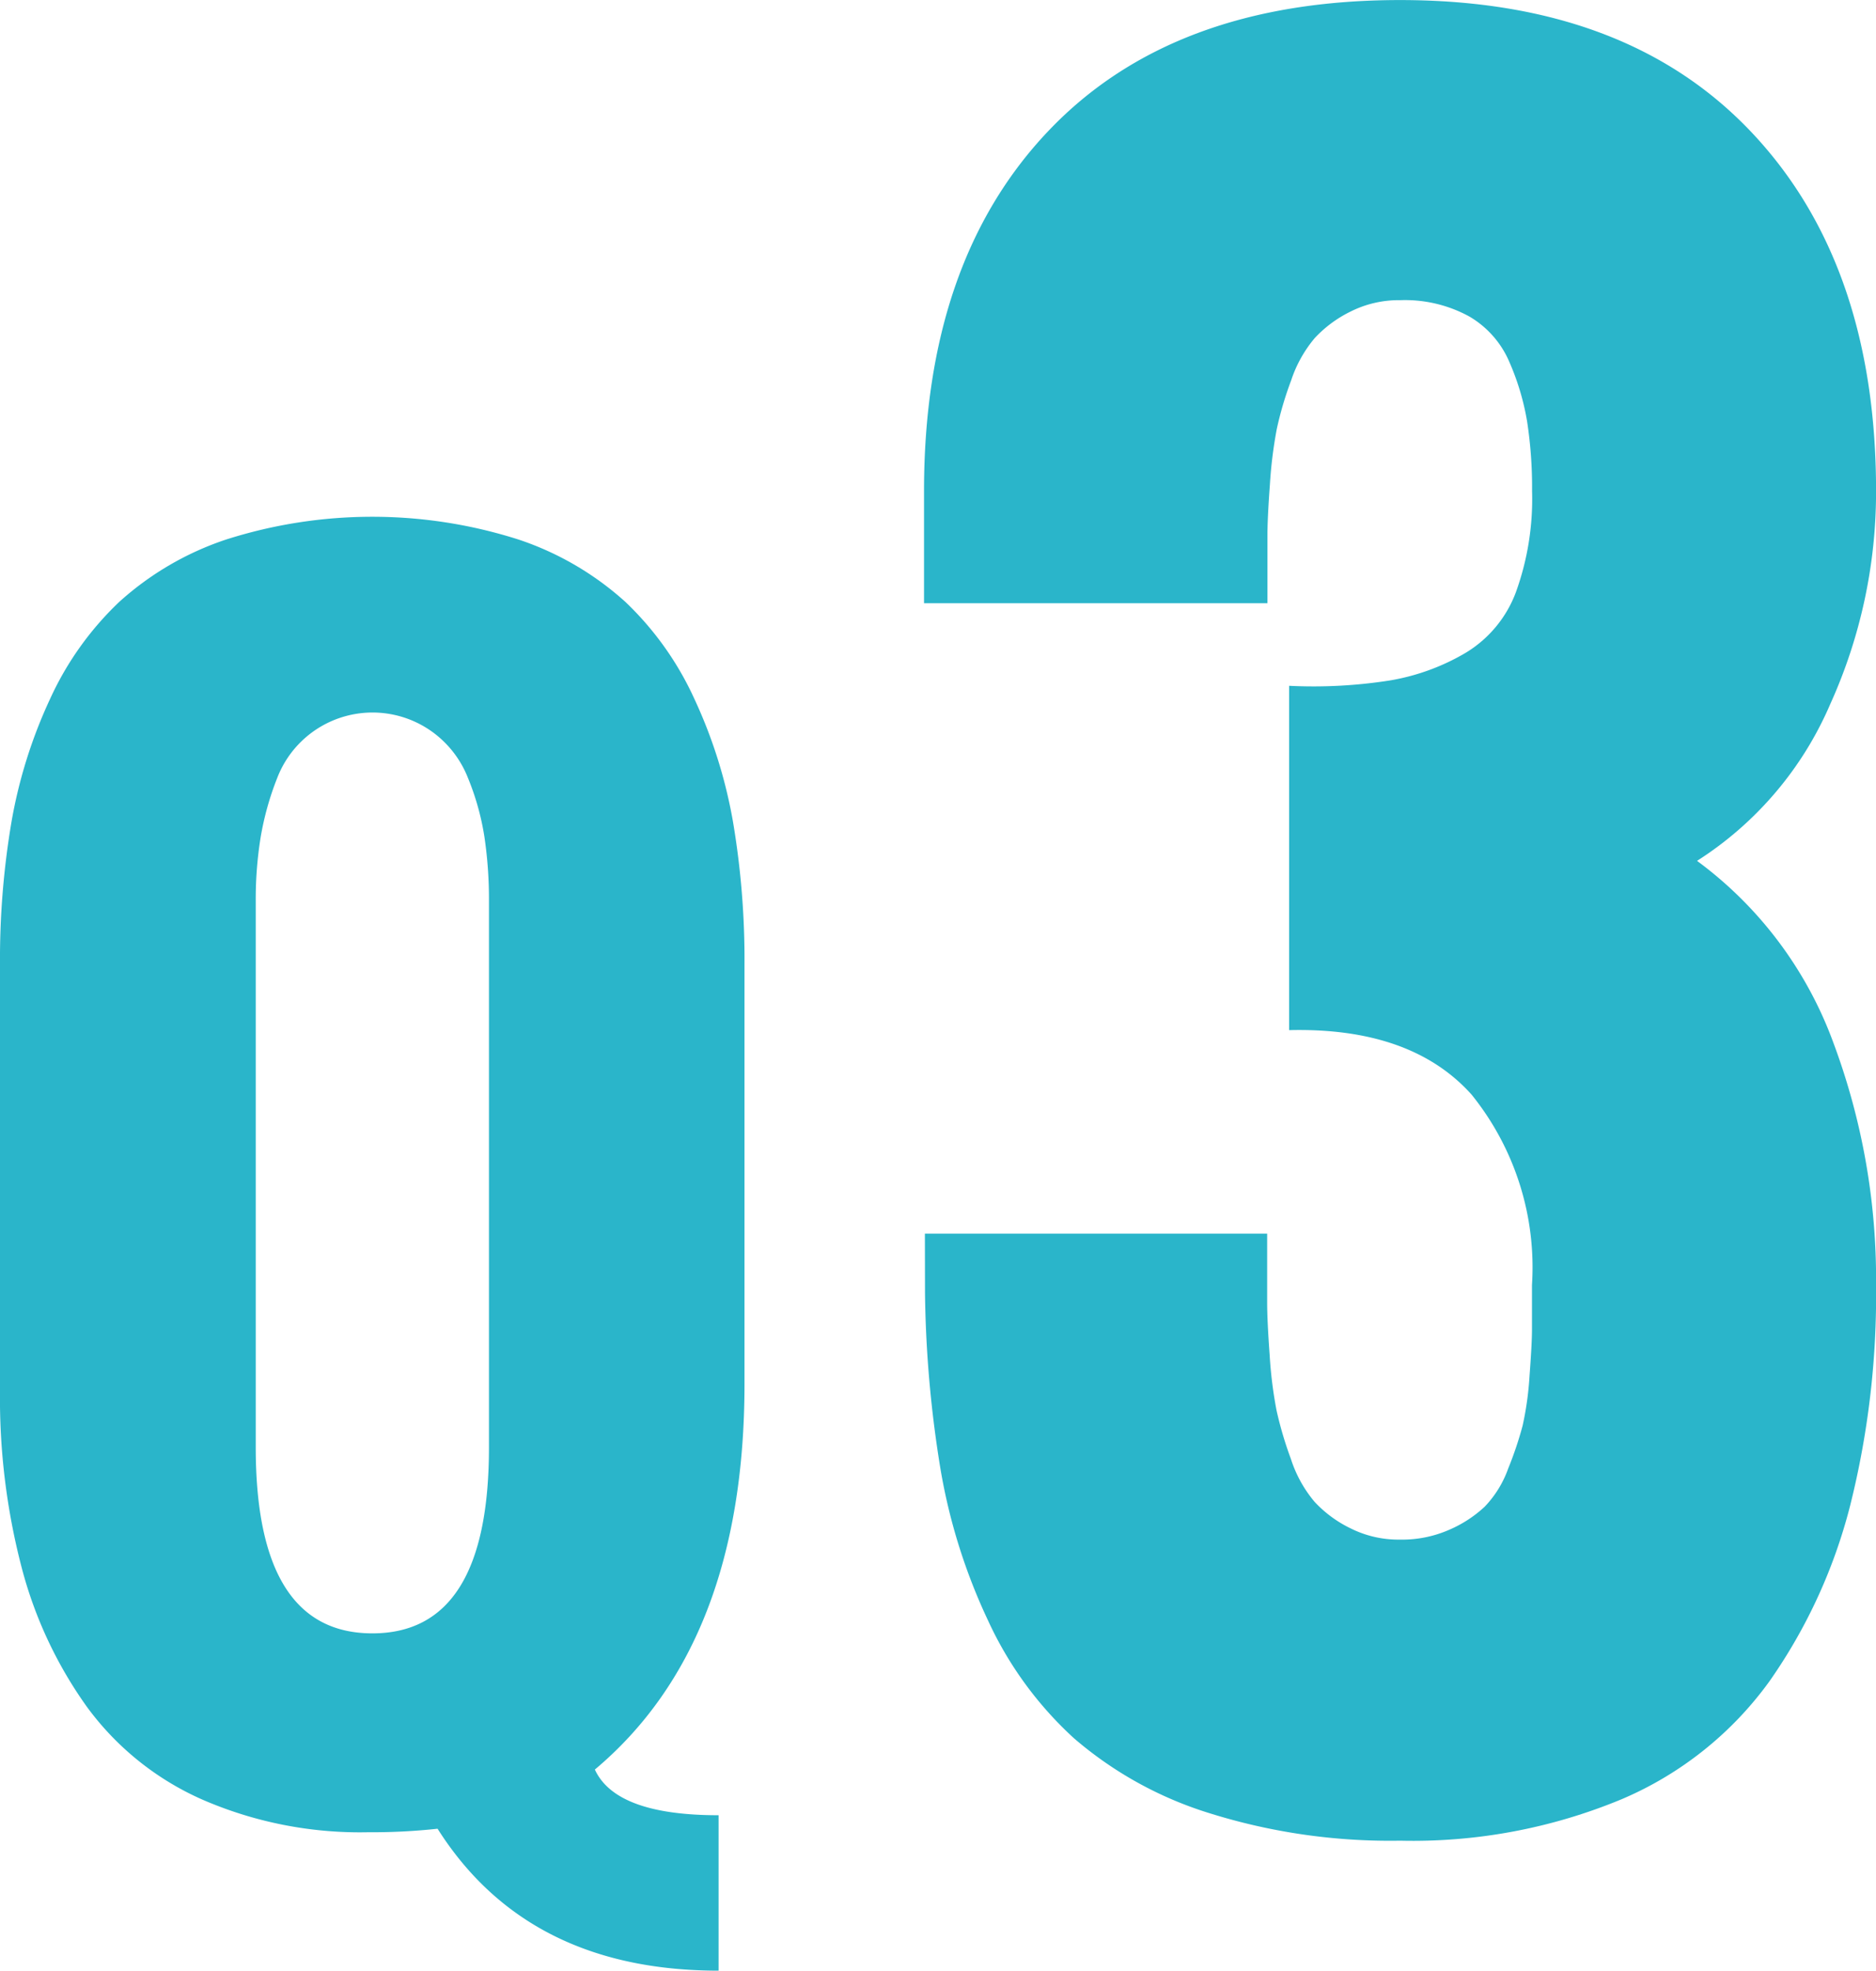 <svg xmlns="http://www.w3.org/2000/svg" width="65.193" height="68.466" viewBox="0 0 65.193 68.466"><g transform="translate(-2033.489 -4063.12)"><path d="M2033.489,4111.42v-14.77a28.645,28.645,0,0,1,.4-4.981,17,17,0,0,1,1.343-4.272,10.848,10.848,0,0,1,2.405-3.369,10.457,10.457,0,0,1,3.7-2.16,16.713,16.713,0,0,1,10.18,0,10.467,10.467,0,0,1,3.7,2.16,10.862,10.862,0,0,1,2.4,3.369,17.045,17.045,0,0,1,1.344,4.272,28.757,28.757,0,0,1,.4,4.981V4111.2q0,9.033-5.2,13.4.732,1.589,4.3,1.587v5.4q-6.642,0-9.766-4.931a21.243,21.243,0,0,1-2.417.122,13.742,13.742,0,0,1-5.761-1.136,9.942,9.942,0,0,1-4-3.21,14.692,14.692,0,0,1-2.271-4.834A23.324,23.324,0,0,1,2033.489,4111.42Zm16.992,1.978v-18.97a14.787,14.787,0,0,0-.158-2.234,9.032,9.032,0,0,0-.574-2.051,3.6,3.6,0,0,0-1.258-1.611,3.549,3.549,0,0,0-5.371,1.624,10.2,10.2,0,0,0-.573,2.051,13.515,13.515,0,0,0-.171,2.221v18.97q0,6.469,4.053,6.47T2050.481,4113.4Z" fill="#2ab5ca"/><path d="M2065.63,4105.981h11.894v2.393q0,.615.086,1.811a14.916,14.916,0,0,0,.239,1.931,12.949,12.949,0,0,0,.5,1.692,4.4,4.4,0,0,0,.82,1.487,4.2,4.2,0,0,0,1.248.922,3.718,3.718,0,0,0,1.726.394,4.075,4.075,0,0,0,1.709-.342,4.292,4.292,0,0,0,1.23-.8,3.71,3.71,0,0,0,.82-1.332,12.473,12.473,0,0,0,.5-1.487,11.039,11.039,0,0,0,.24-1.726c.055-.74.085-1.276.085-1.607v-1.555a9.554,9.554,0,0,0-2.1-6.613q-2.1-2.342-6.34-2.239v-11.963a17.111,17.111,0,0,0,3.521-.189,7.684,7.684,0,0,0,2.614-.957,4.154,4.154,0,0,0,1.744-2.1,9.516,9.516,0,0,0,.564-3.521,15.17,15.17,0,0,0-.171-2.409,8.762,8.762,0,0,0-.615-2.068,3.353,3.353,0,0,0-1.4-1.59,4.656,4.656,0,0,0-2.392-.564,3.733,3.733,0,0,0-1.726.394,4.252,4.252,0,0,0-1.248.922,4.44,4.44,0,0,0-.82,1.471,12.044,12.044,0,0,0-.5,1.691,15.473,15.473,0,0,0-.239,1.932q-.086,1.177-.086,1.794v2.324H2065.6v-3.9q0-7.962,4.323-12.509t12.22-4.546q7.86,0,12.2,4.58t4.341,12.475a17.885,17.885,0,0,1-1.589,7.4,12.133,12.133,0,0,1-4.632,5.452,13.683,13.683,0,0,1,4.733,6.306,23.49,23.49,0,0,1,1.488,8.425,30.1,30.1,0,0,1-.906,7.691,18.651,18.651,0,0,1-2.8,6.084,12.237,12.237,0,0,1-5.145,4.1,18.907,18.907,0,0,1-7.69,1.436,20.985,20.985,0,0,1-6.631-.957,13.161,13.161,0,0,1-4.7-2.6,12.744,12.744,0,0,1-2.991-4.1,20.26,20.26,0,0,1-1.64-5.2,40.4,40.4,0,0,1-.547-6.152Z" fill="#2ab5ca"/></g></svg>